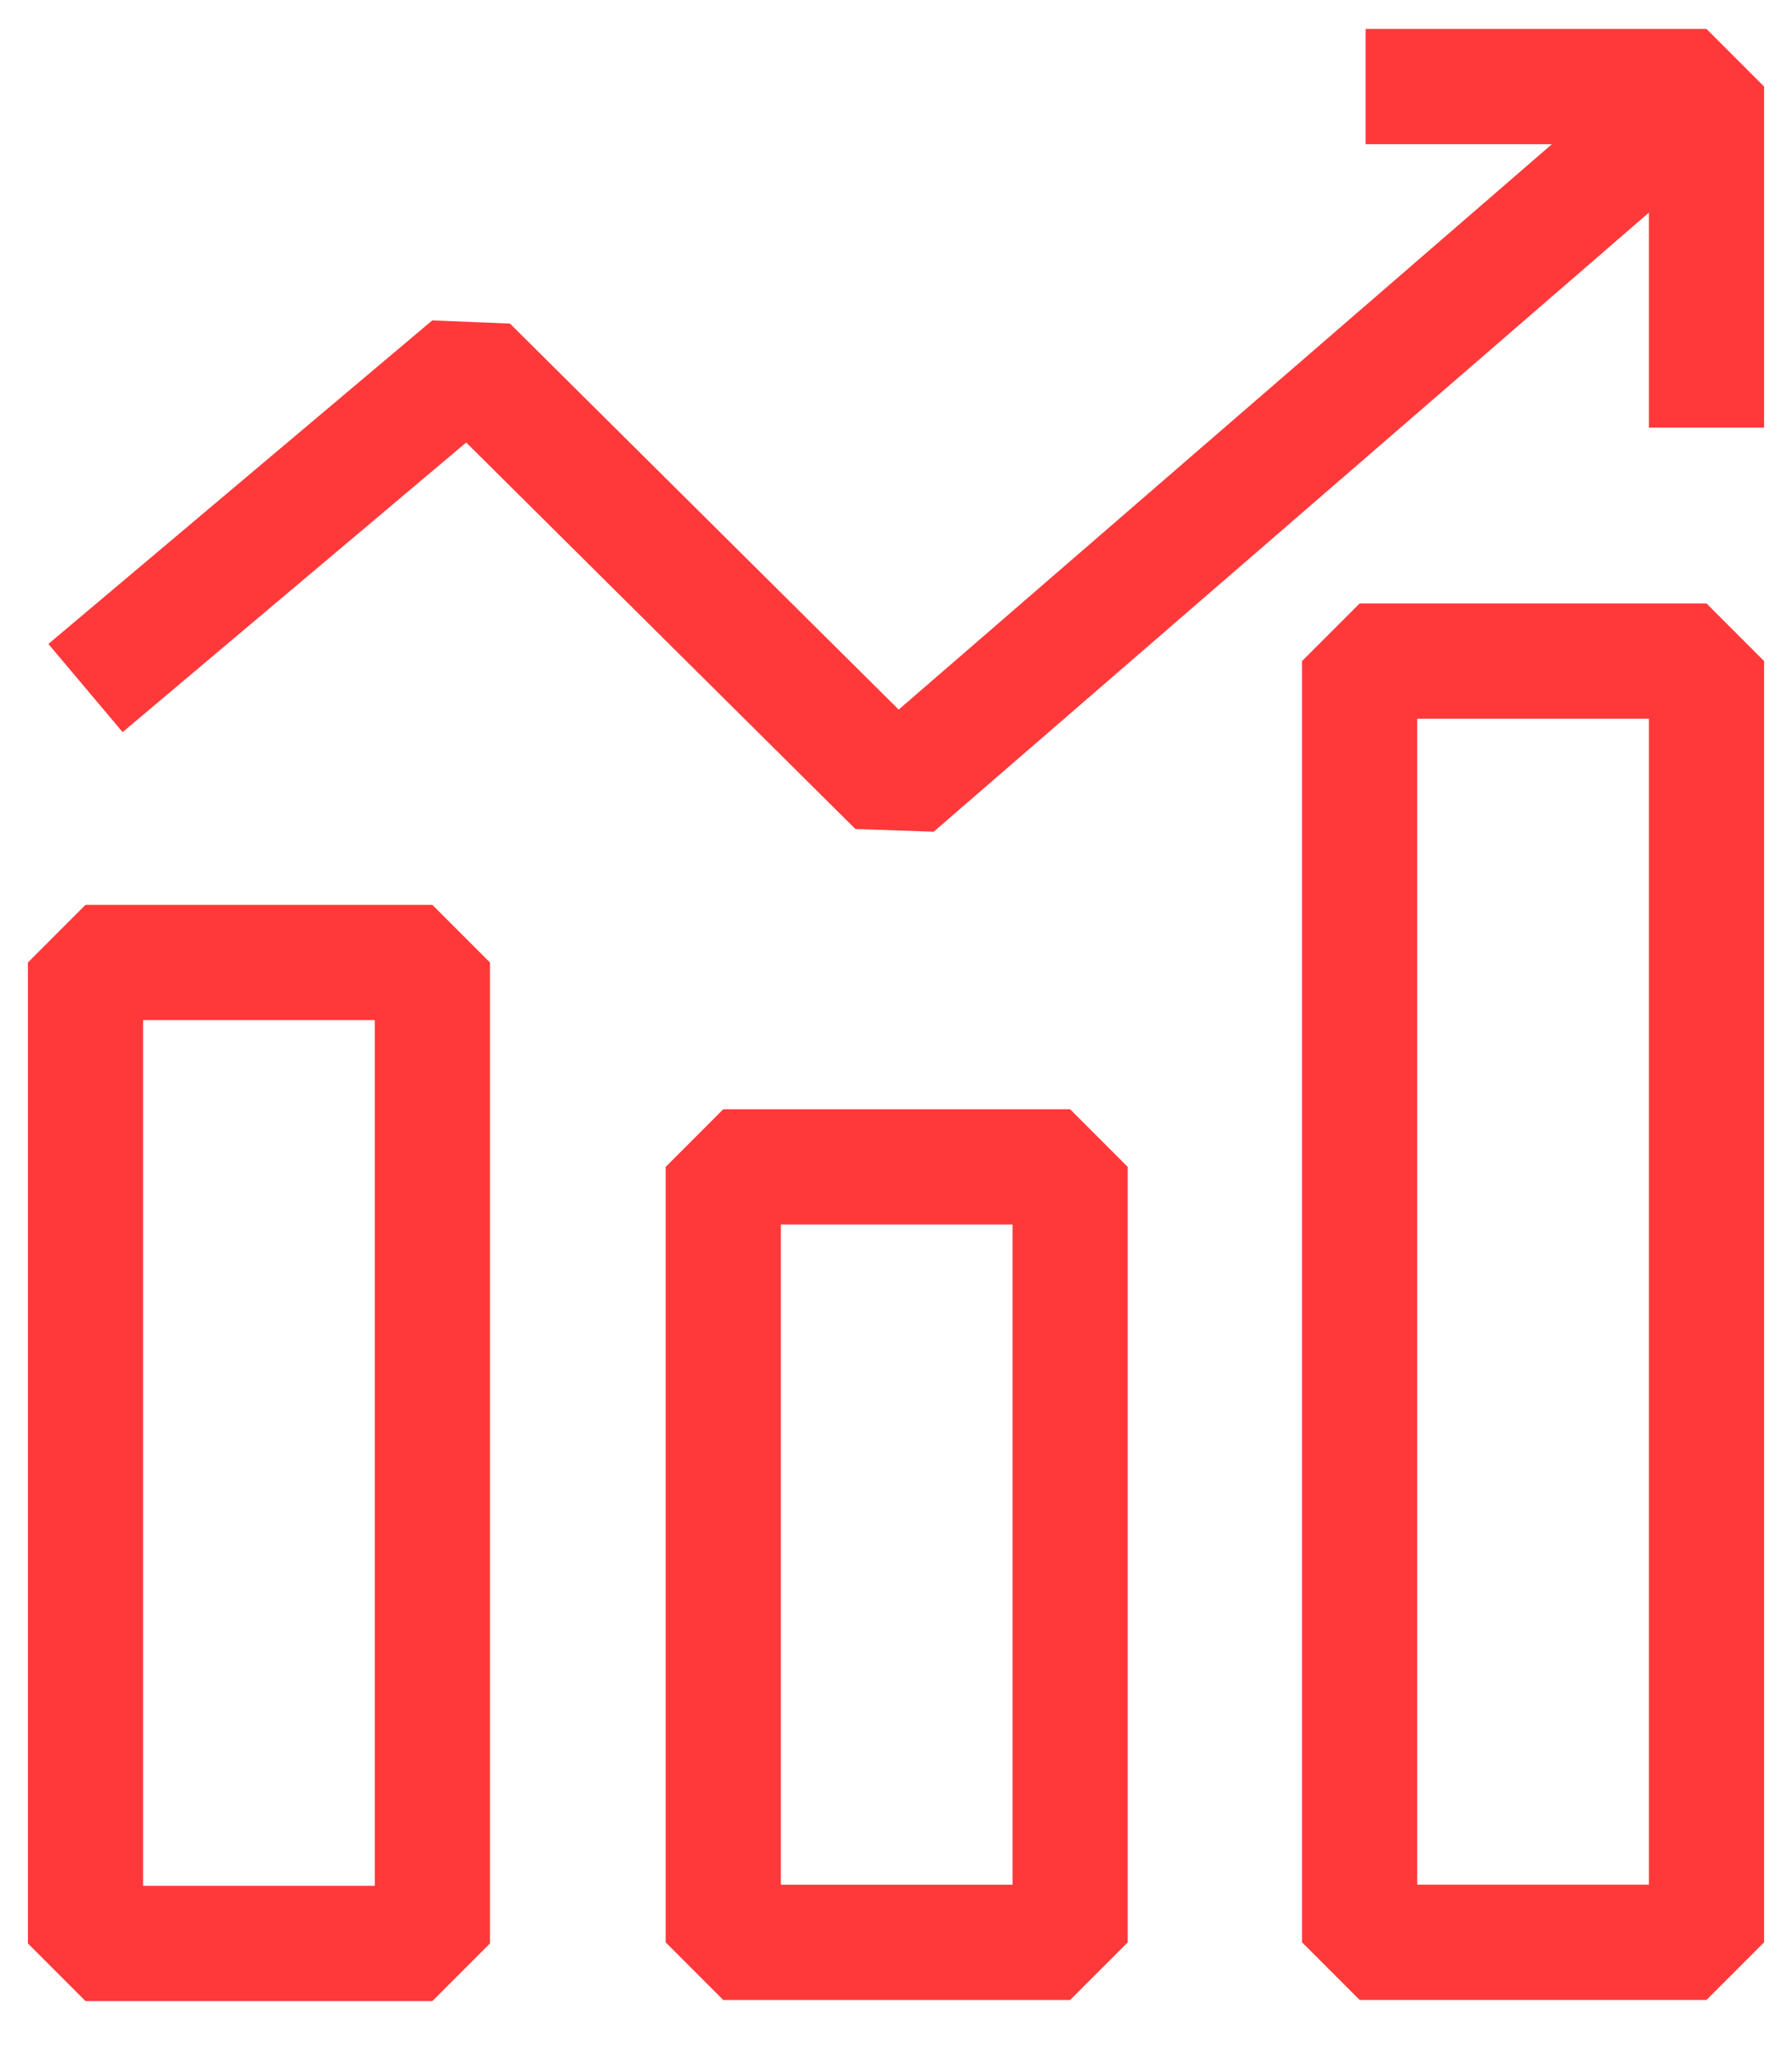 <svg width="28" height="32" viewBox="0 0 28 32" fill="none" xmlns="http://www.w3.org/2000/svg">
<path d="M16.721 18.223H11.301V30.333H16.721V18.223Z" stroke="#FF393A" stroke-width="1.8" stroke-linejoin="bevel"/>
<path d="M6.756 15.031H1.336V30.35H6.756V15.031Z" stroke="#FF393A" stroke-width="1.8" stroke-linejoin="bevel"/>
<path d="M26.664 10.324H21.244V30.332H26.664V10.324Z" stroke="#FF393A" stroke-width="1.8" stroke-linejoin="bevel"/>
<path d="M1.336 10.745L7.334 5.692L14 12.308L26.664 1.352" stroke="#FF393A" stroke-width="1.8" stroke-linejoin="bevel"/>
<path d="M21.338 1.352H26.664V6.678" stroke="#FF393A" stroke-width="1.8" stroke-linejoin="bevel"/>
</svg>

